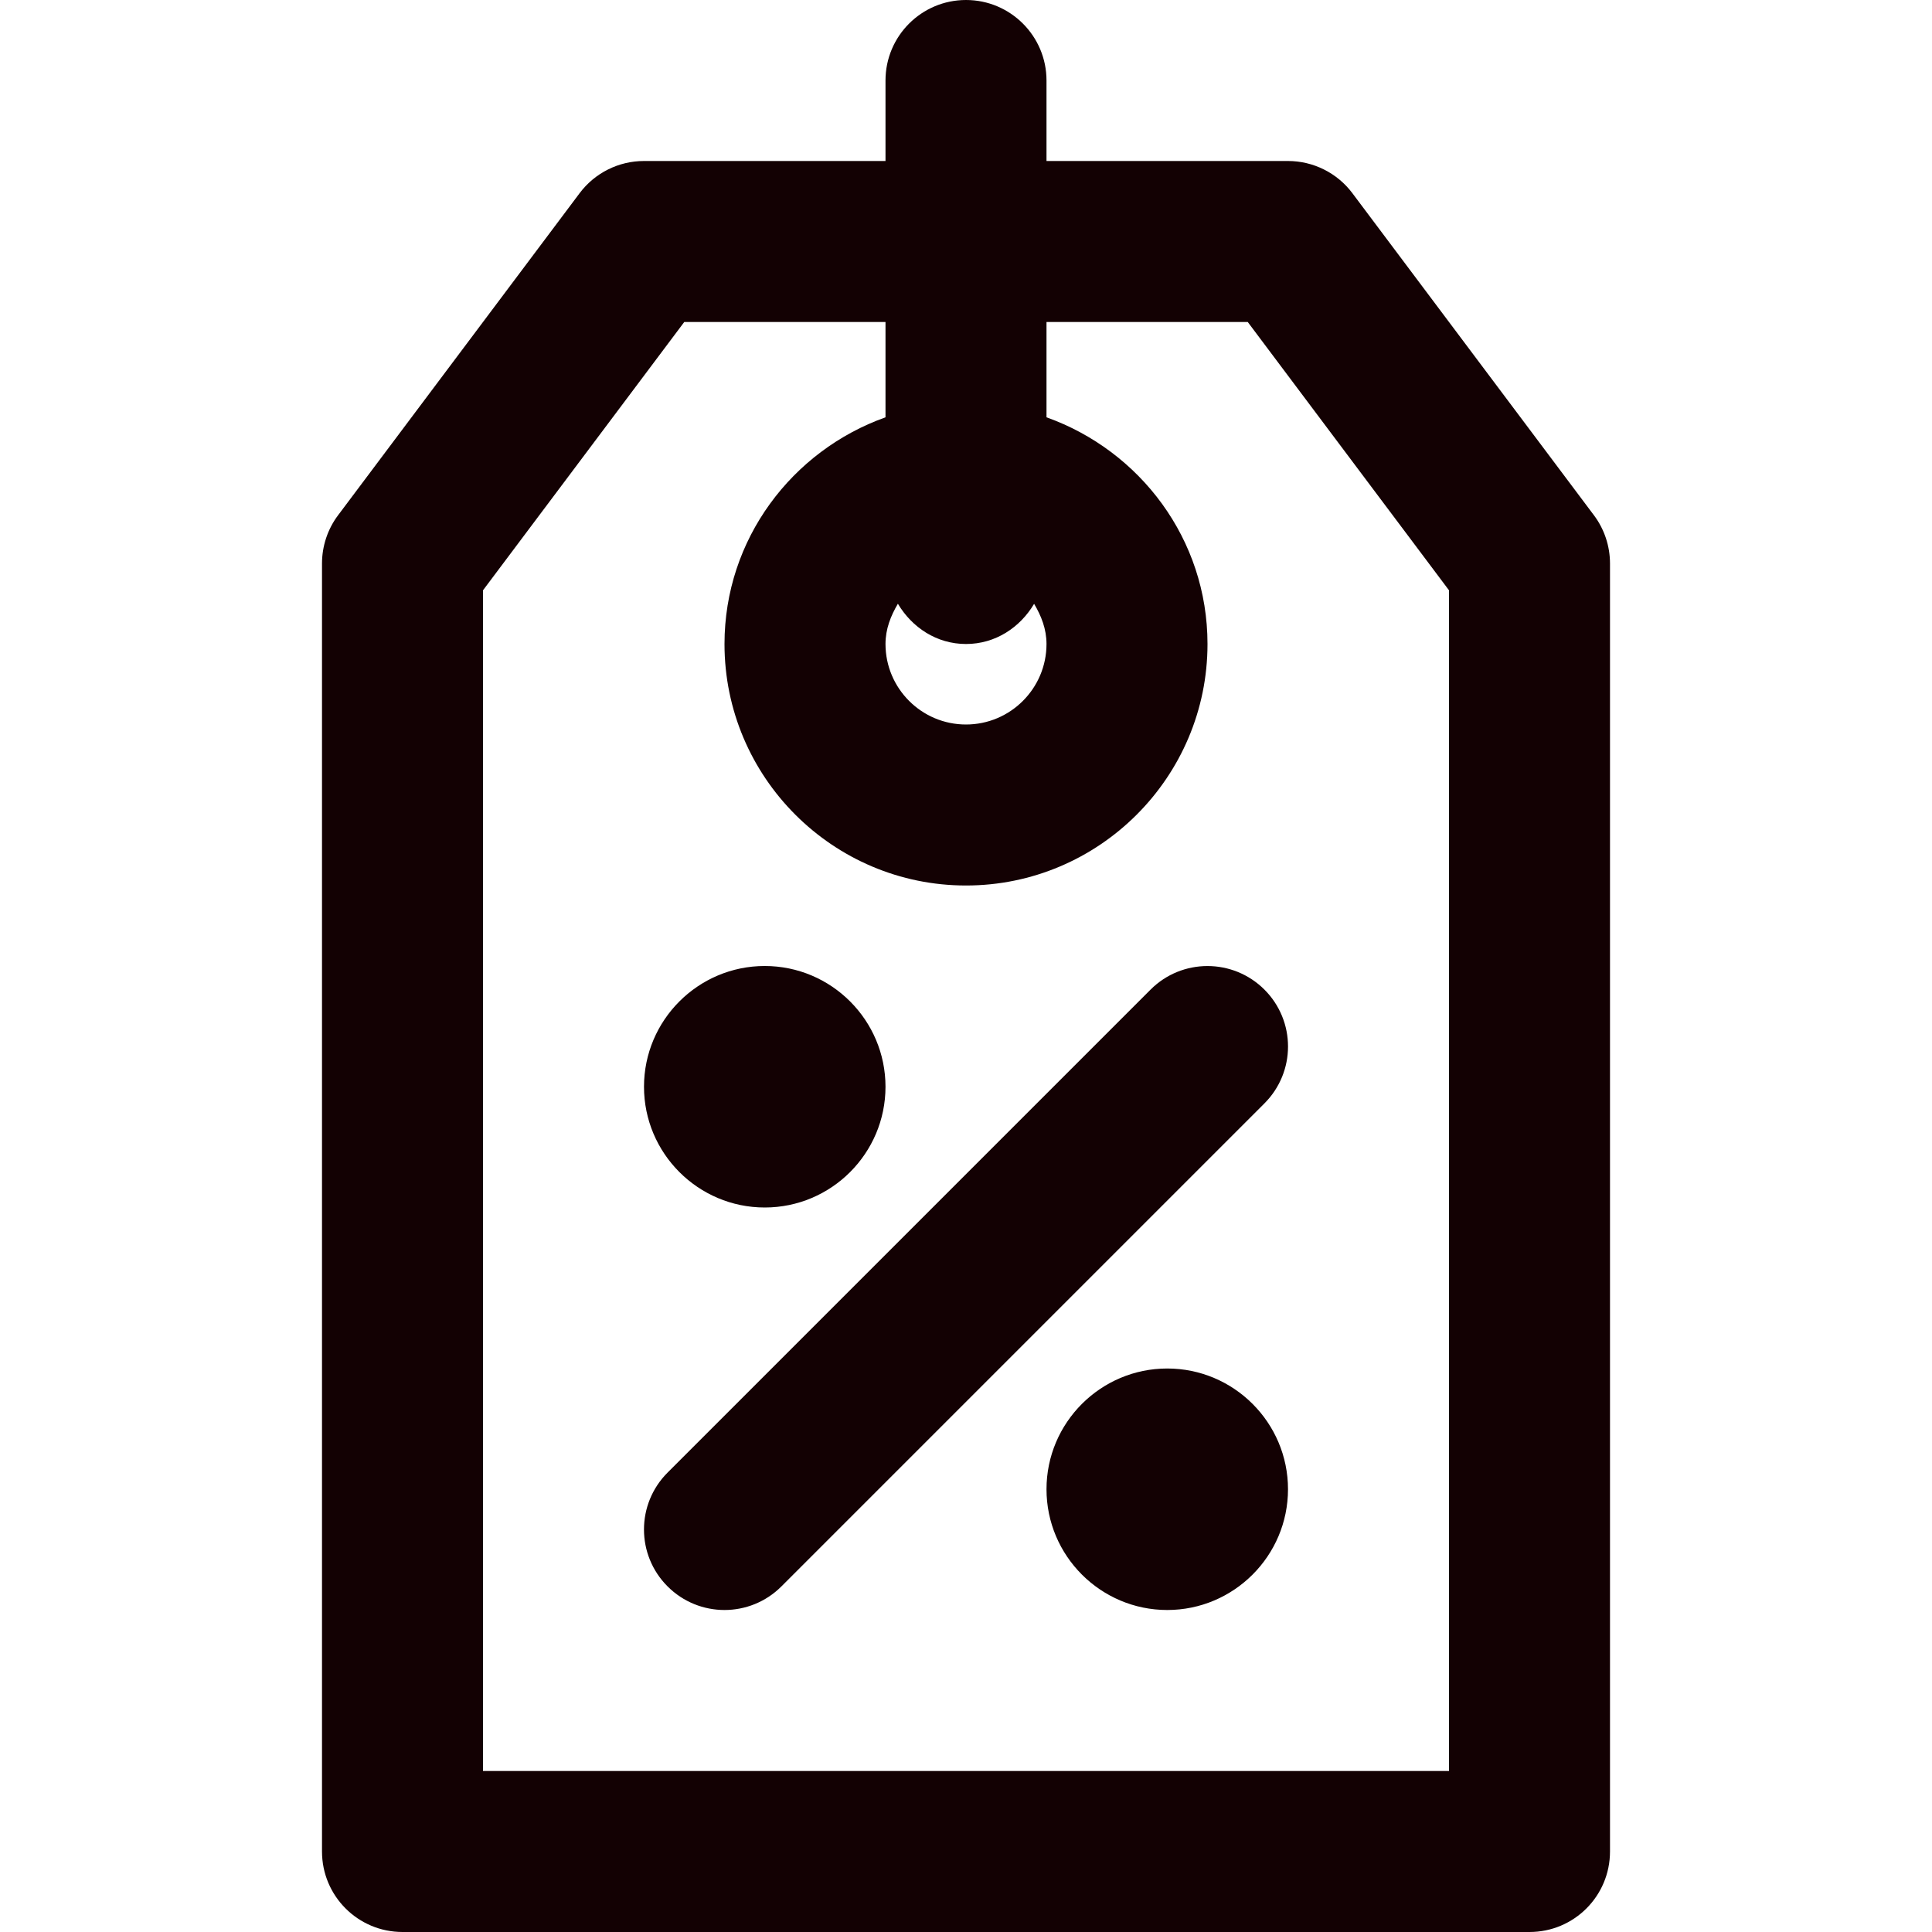 <svg width="24" height="24" viewBox="0 0 24 24" fill="none" xmlns="http://www.w3.org/2000/svg">
<path fill-rule="evenodd" clip-rule="evenodd" d="M16.8 2.4L19.8 6.4C19.93 6.573 20 6.784 20 7V23C20 23.553 19.553 24 19 24H5C4.448 24 4 23.553 4 23V7C4 6.784 4.07 6.573 4.2 6.4L7.2 2.4C7.389 2.148 7.685 2 8 2H11V1C11 0.448 11.448 0 12 0C12.552 0 13 0.448 13 1V2H16C16.314 2 16.611 2.148 16.8 2.4ZM6 22H18V7.333L15.5 4H13V5.184C14.162 5.599 15 6.698 15 8C15 9.654 13.654 11 12 11C10.346 11 9 9.654 9 8C9 6.698 9.839 5.598 11 5.184V4H8.5L6 7.333V22ZM12 9C12.552 9 13 8.551 13 8C13 7.814 12.935 7.65 12.846 7.501C12.672 7.794 12.366 8 12 8C11.634 8 11.328 7.793 11.154 7.5C11.065 7.65 11 7.814 11 8C11 8.551 11.448 9 12 9ZM11 13.5C11 14.327 10.327 15 9.5 15C8.673 15 8 14.327 8 13.5C8 12.673 8.673 12 9.5 12C10.327 12 11 12.673 11 13.5ZM14.5 17C13.673 17 13 17.673 13 18.5C13 19.327 13.673 20 14.5 20C15.327 20 16 19.327 16 18.5C16 17.673 15.327 17 14.5 17ZM8.293 18.293L14.293 12.293C14.683 11.903 15.316 11.903 15.707 12.293C16.098 12.684 16.098 13.316 15.707 13.707L9.707 19.707C9.512 19.902 9.256 20 9 20C8.744 20 8.488 19.902 8.293 19.707C7.902 19.316 7.902 18.684 8.293 18.293Z" fill="#130103"/>
</svg>
